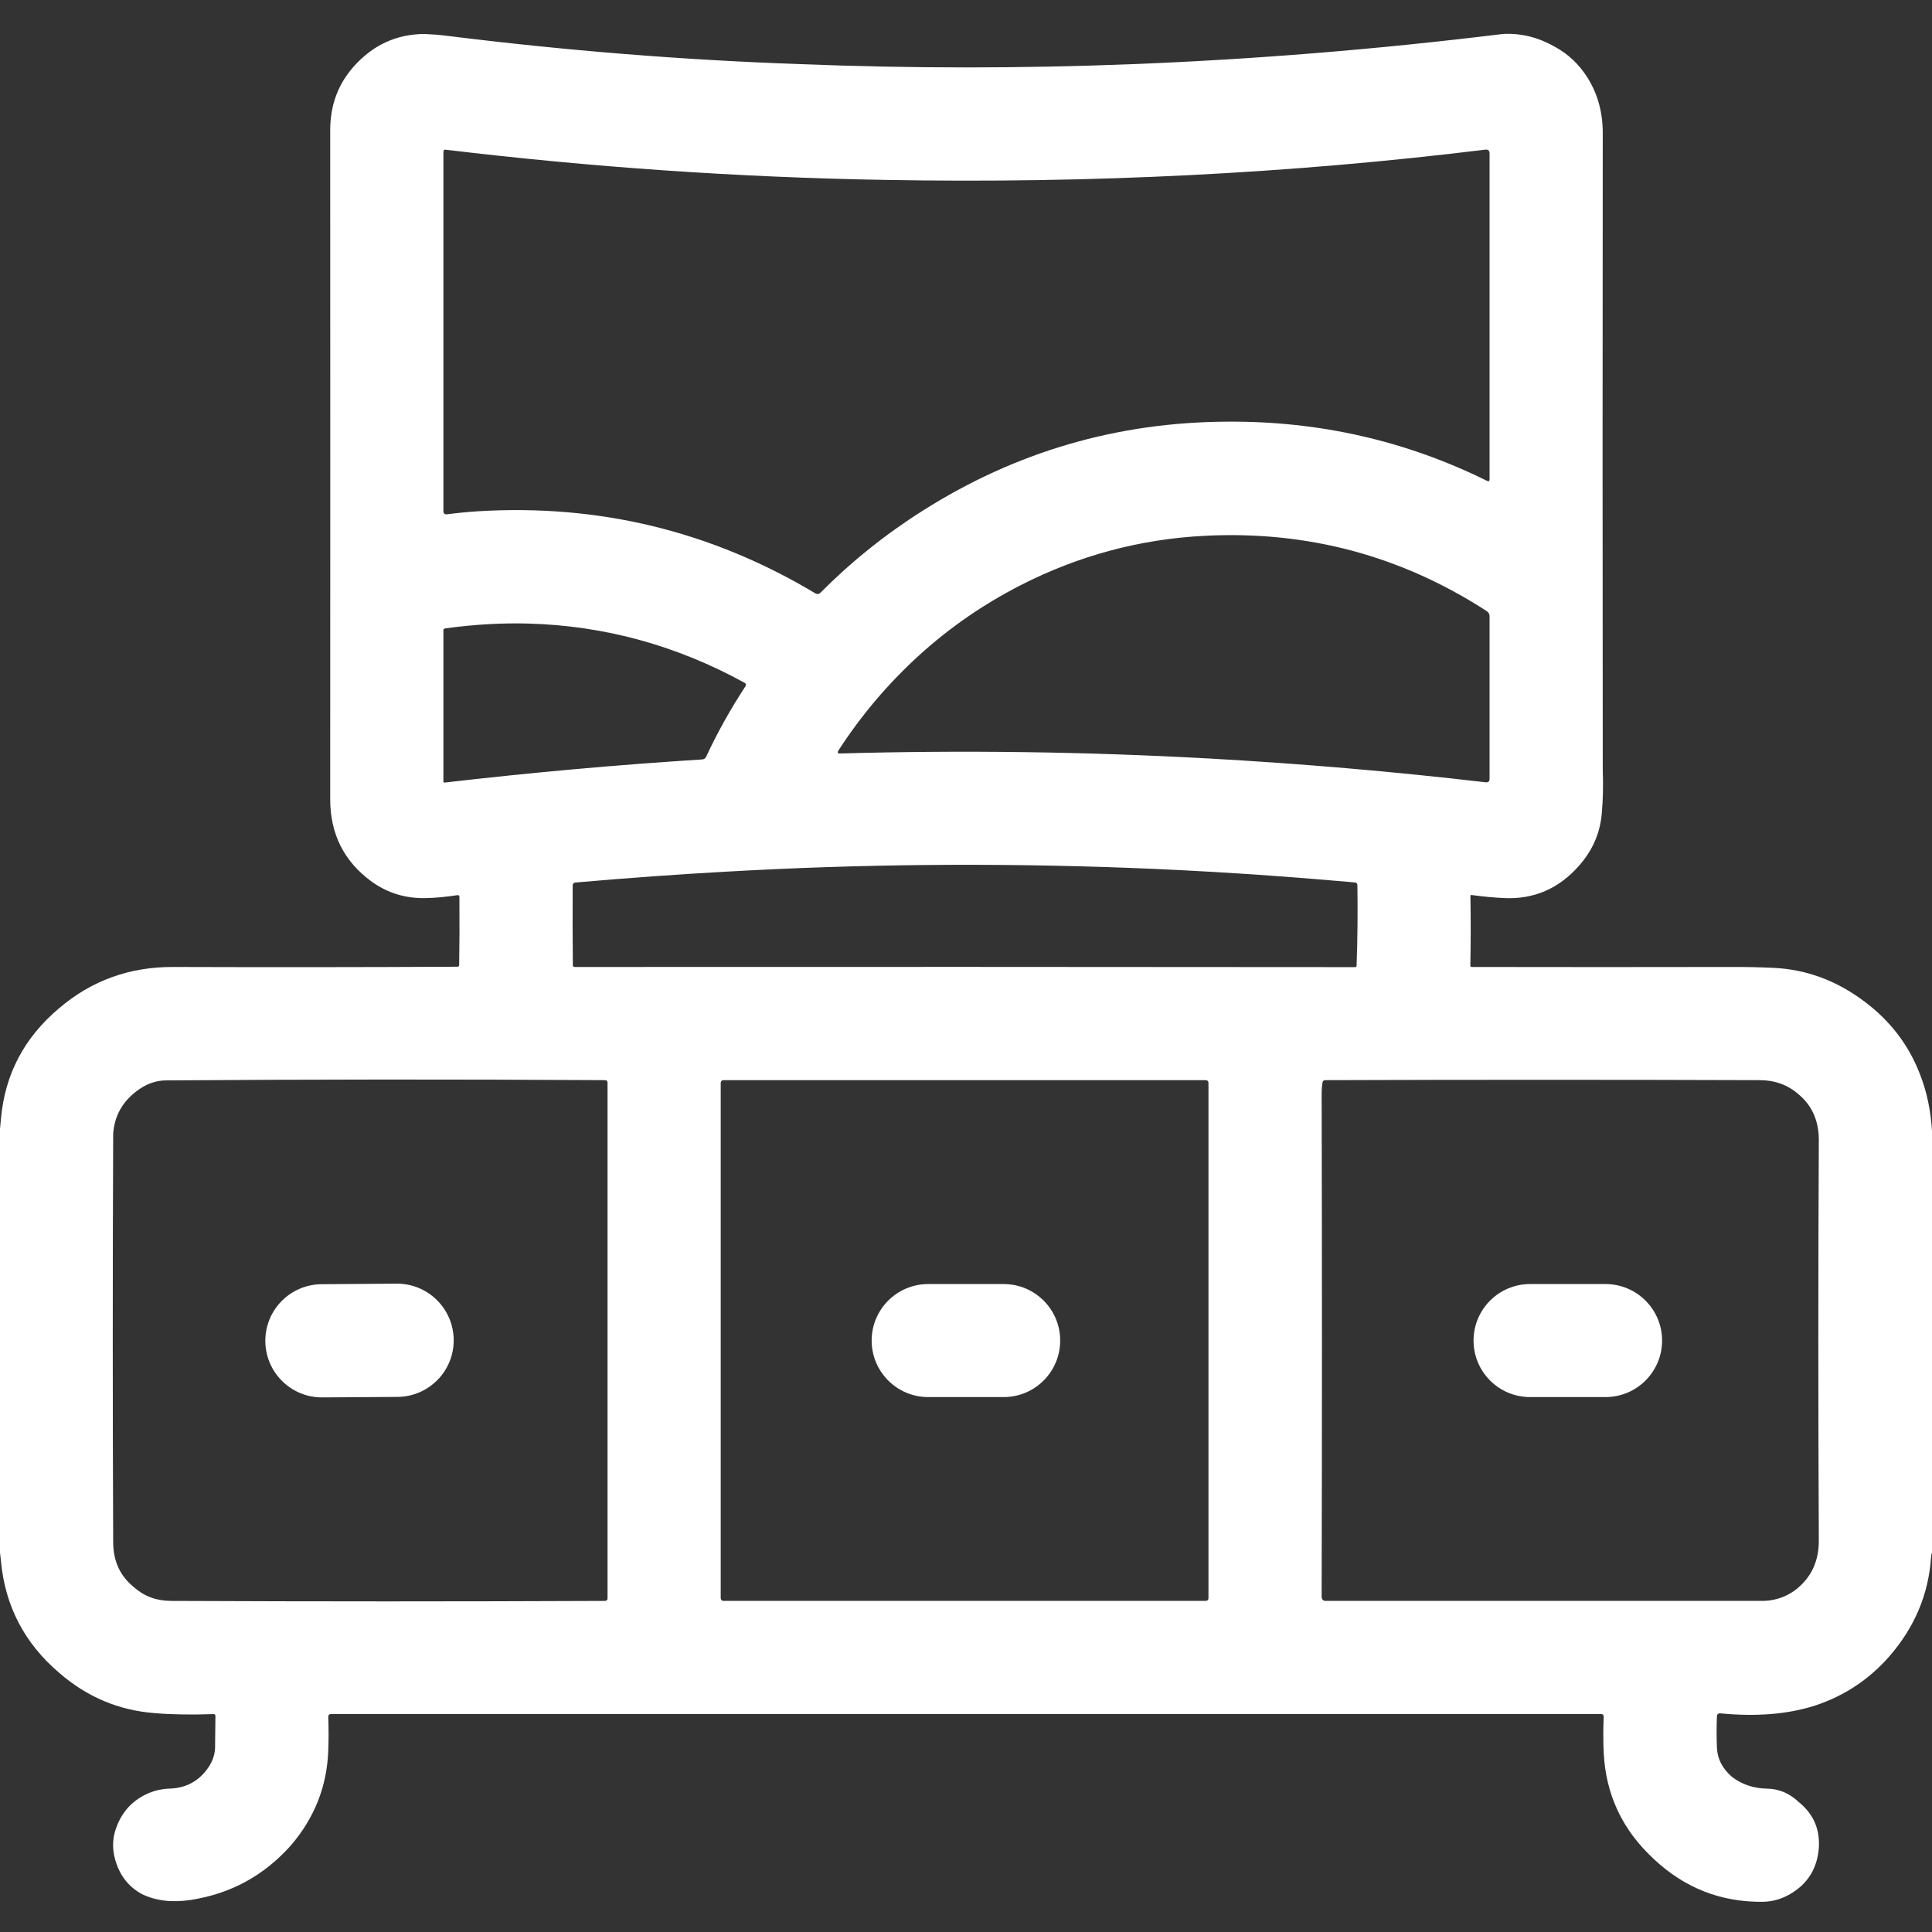 <?xml version="1.0" encoding="UTF-8"?> <svg xmlns="http://www.w3.org/2000/svg" width="24" height="24" viewBox="0 0 24 24" fill="none"><rect x="0" y="0" width="24" height="24" fill="#333333" stroke="none"/> <g clip-path="url(#clip0_167_505)"> <path d="M5.273 0.422C5.367 0.426 5.46 0.433 5.555 0.445C7.027 0.629 8.492 0.746 9.949 0.797C11.32 0.851 12.691 0.851 14.062 0.797C15.574 0.738 17.101 0.614 18.645 0.425C18.66 0.423 18.676 0.421 18.691 0.421C18.909 0.413 19.12 0.468 19.324 0.586C19.486 0.676 19.618 0.802 19.72 0.964C19.847 1.166 19.91 1.395 19.91 1.652C19.907 4.289 19.907 6.926 19.91 9.562C19.917 9.761 19.913 9.94 19.898 10.101C19.879 10.343 19.786 10.559 19.62 10.749C19.367 11.039 19.054 11.175 18.68 11.156C18.556 11.15 18.423 11.138 18.281 11.118C18.27 11.117 18.265 11.122 18.266 11.133C18.271 11.414 18.271 11.701 18.265 11.994C18.265 12.006 18.271 12.012 18.283 12.012C19.375 12.014 20.449 12.014 21.504 12.012C21.683 12.011 21.859 12.015 22.031 12.023C22.434 12.042 22.806 12.178 23.147 12.431C23.482 12.678 23.718 12.989 23.857 13.362C23.938 13.571 23.985 13.801 24 14.053C24 15.8 24 17.546 24 19.292C23.994 19.295 23.991 19.314 23.988 19.348C23.957 19.803 23.786 20.21 23.476 20.569C23.224 20.859 22.915 21.066 22.547 21.187C22.212 21.295 21.82 21.327 21.373 21.284C21.343 21.282 21.328 21.296 21.328 21.325C21.323 21.452 21.323 21.578 21.328 21.703C21.333 21.848 21.396 21.972 21.518 22.075C21.641 22.168 21.785 22.216 21.949 22.219C22.099 22.221 22.23 22.277 22.345 22.386C22.527 22.533 22.61 22.723 22.594 22.957C22.574 23.211 22.456 23.402 22.239 23.528C22.134 23.59 22.022 23.622 21.902 23.625C21.38 23.631 20.928 23.454 20.546 23.095C20.154 22.734 19.947 22.293 19.922 21.773C19.915 21.625 19.915 21.476 19.922 21.326C19.922 21.304 19.911 21.293 19.889 21.293C14.622 21.293 9.363 21.293 4.111 21.293C4.089 21.293 4.078 21.304 4.078 21.326C4.083 21.472 4.083 21.609 4.078 21.738C4.064 22.183 3.91 22.577 3.618 22.919C3.282 23.299 2.865 23.526 2.367 23.602C2.135 23.637 1.933 23.612 1.761 23.528C1.595 23.437 1.484 23.294 1.43 23.098C1.387 22.946 1.399 22.798 1.465 22.652C1.541 22.477 1.669 22.351 1.849 22.274C1.925 22.242 2.008 22.223 2.098 22.219C2.306 22.215 2.47 22.128 2.587 21.958C2.647 21.871 2.675 21.778 2.672 21.68C2.673 21.562 2.675 21.442 2.676 21.318C2.677 21.301 2.668 21.293 2.651 21.293C2.376 21.303 2.133 21.299 1.922 21.281C1.475 21.247 1.079 21.08 0.735 20.78C0.305 20.414 0.064 19.952 0.012 19.394C0.007 19.347 0.003 19.311 0 19.286C0 17.532 0 15.778 0 14.024C0.003 13.99 0.007 13.948 0.012 13.898C0.06 13.347 0.301 12.889 0.735 12.524C1.138 12.18 1.612 12.009 2.156 12.012C3.346 12.016 4.521 12.015 5.681 12.009C5.696 12.009 5.704 12.001 5.704 11.985C5.708 11.744 5.709 11.463 5.707 11.142C5.707 11.125 5.698 11.118 5.682 11.12C5.538 11.142 5.41 11.154 5.297 11.156C5.046 11.164 4.821 11.097 4.62 10.954C4.274 10.703 4.101 10.36 4.102 9.926C4.103 7.156 4.103 4.386 4.102 1.617C4.102 1.31 4.198 1.048 4.392 0.829C4.63 0.56 4.924 0.424 5.273 0.422ZM10.995 2.235C9.165 2.203 7.347 2.077 5.539 1.86C5.518 1.857 5.508 1.867 5.508 1.888C5.508 3.371 5.508 4.858 5.508 6.348C5.508 6.378 5.522 6.391 5.551 6.389C5.689 6.371 5.819 6.359 5.941 6.351C7.444 6.26 8.84 6.599 10.129 7.371C10.152 7.384 10.173 7.382 10.192 7.363C10.572 6.98 10.996 6.639 11.464 6.343C12.616 5.613 13.877 5.244 15.246 5.238C16.389 5.23 17.465 5.475 18.474 5.974C18.494 5.983 18.504 5.977 18.504 5.955C18.504 4.618 18.504 3.268 18.504 1.906C18.504 1.871 18.486 1.855 18.451 1.859C16.035 2.156 13.55 2.281 10.995 2.235ZM18.468 7.591C17.404 6.902 16.236 6.591 14.965 6.656C14.162 6.697 13.401 6.901 12.682 7.268C12.218 7.505 11.795 7.797 11.414 8.144C11.031 8.493 10.698 8.886 10.416 9.322C10.399 9.348 10.406 9.361 10.436 9.36C11.964 9.317 13.489 9.338 15.012 9.422C16.15 9.485 17.298 9.583 18.456 9.718C18.488 9.721 18.504 9.707 18.504 9.674C18.504 9.006 18.504 8.334 18.504 7.658C18.504 7.629 18.492 7.607 18.468 7.591ZM9.248 8.481C8.403 8.017 7.508 7.772 6.562 7.746C6.232 7.737 5.888 7.757 5.531 7.806C5.515 7.809 5.508 7.817 5.508 7.833C5.508 8.47 5.508 9.094 5.508 9.704C5.508 9.717 5.514 9.723 5.527 9.721C6.586 9.598 7.651 9.502 8.723 9.434C8.746 9.432 8.762 9.421 8.772 9.4C8.911 9.102 9.073 8.811 9.259 8.527C9.272 8.508 9.268 8.493 9.248 8.481ZM16.835 12.014C16.846 12.014 16.852 12.009 16.852 11.998C16.864 11.665 16.867 11.333 16.862 11C16.862 10.976 16.851 10.964 16.828 10.962C15.881 10.877 14.948 10.816 14.027 10.781C12.352 10.718 10.684 10.733 9.023 10.828C8.44 10.86 7.815 10.905 7.148 10.963C7.125 10.965 7.114 10.978 7.114 11.001C7.112 11.354 7.113 11.683 7.116 11.989C7.116 12.004 7.124 12.012 7.14 12.012C10.413 12.01 13.645 12.011 16.835 12.014ZM1.661 19.714C1.787 19.828 1.94 19.886 2.121 19.887C3.91 19.895 5.708 19.895 7.514 19.887C7.536 19.887 7.547 19.876 7.547 19.854C7.547 17.727 7.547 15.593 7.547 13.451C7.547 13.429 7.536 13.418 7.514 13.418C5.666 13.407 3.854 13.408 2.077 13.421C1.957 13.419 1.844 13.454 1.737 13.526C1.542 13.658 1.433 13.833 1.409 14.051C1.407 14.066 1.406 14.082 1.406 14.098C1.399 15.777 1.399 17.465 1.406 19.16C1.407 19.393 1.492 19.577 1.661 19.714ZM15.012 13.451C15.012 13.442 15.009 13.434 15.003 13.428C14.996 13.421 14.988 13.418 14.979 13.418H8.986C8.977 13.418 8.969 13.421 8.963 13.428C8.957 13.434 8.953 13.442 8.953 13.451V19.854C8.953 19.863 8.957 19.871 8.963 19.877C8.969 19.883 8.977 19.887 8.986 19.887H14.979C14.988 19.887 14.996 19.883 15.003 19.877C15.009 19.871 15.012 19.863 15.012 19.854V13.451ZM22.339 13.591C22.207 13.476 22.046 13.418 21.855 13.418C20.074 13.412 18.277 13.412 16.464 13.418C16.446 13.418 16.434 13.427 16.429 13.444C16.422 13.486 16.418 13.54 16.418 13.605C16.423 15.668 16.423 17.744 16.418 19.833C16.418 19.869 16.436 19.887 16.471 19.887C18.279 19.887 20.074 19.887 21.855 19.887C22.02 19.893 22.168 19.849 22.298 19.755C22.496 19.605 22.595 19.399 22.594 19.137C22.586 17.465 22.586 15.801 22.594 14.144C22.594 14.129 22.593 14.113 22.592 14.098C22.578 13.887 22.493 13.718 22.339 13.591Z" fill="white"></path> <path d="M4.928 15.946L3.994 15.953C3.606 15.956 3.293 16.273 3.296 16.661C3.299 17.049 3.616 17.362 4.004 17.359L4.938 17.353C5.326 17.35 5.639 17.033 5.636 16.645C5.633 16.256 5.316 15.944 4.928 15.946Z" fill="white"></path> <path d="M12.468 15.951H11.53C11.143 15.951 10.828 16.265 10.828 16.653C10.828 17.041 11.143 17.355 11.53 17.355H12.468C12.856 17.355 13.17 17.041 13.17 16.653C13.17 16.265 12.856 15.951 12.468 15.951Z" fill="white"></path> <path d="M19.944 15.951H19.007C18.619 15.951 18.305 16.265 18.305 16.653C18.305 17.041 18.619 17.355 19.007 17.355H19.944C20.332 17.355 20.647 17.041 20.647 16.653C20.647 16.265 20.332 15.951 19.944 15.951Z" fill="white"></path> </g> <defs> <clipPath id="clip0_167_505"> <rect width="24" height="24" fill="white"></rect> </clipPath> </defs> </svg> 